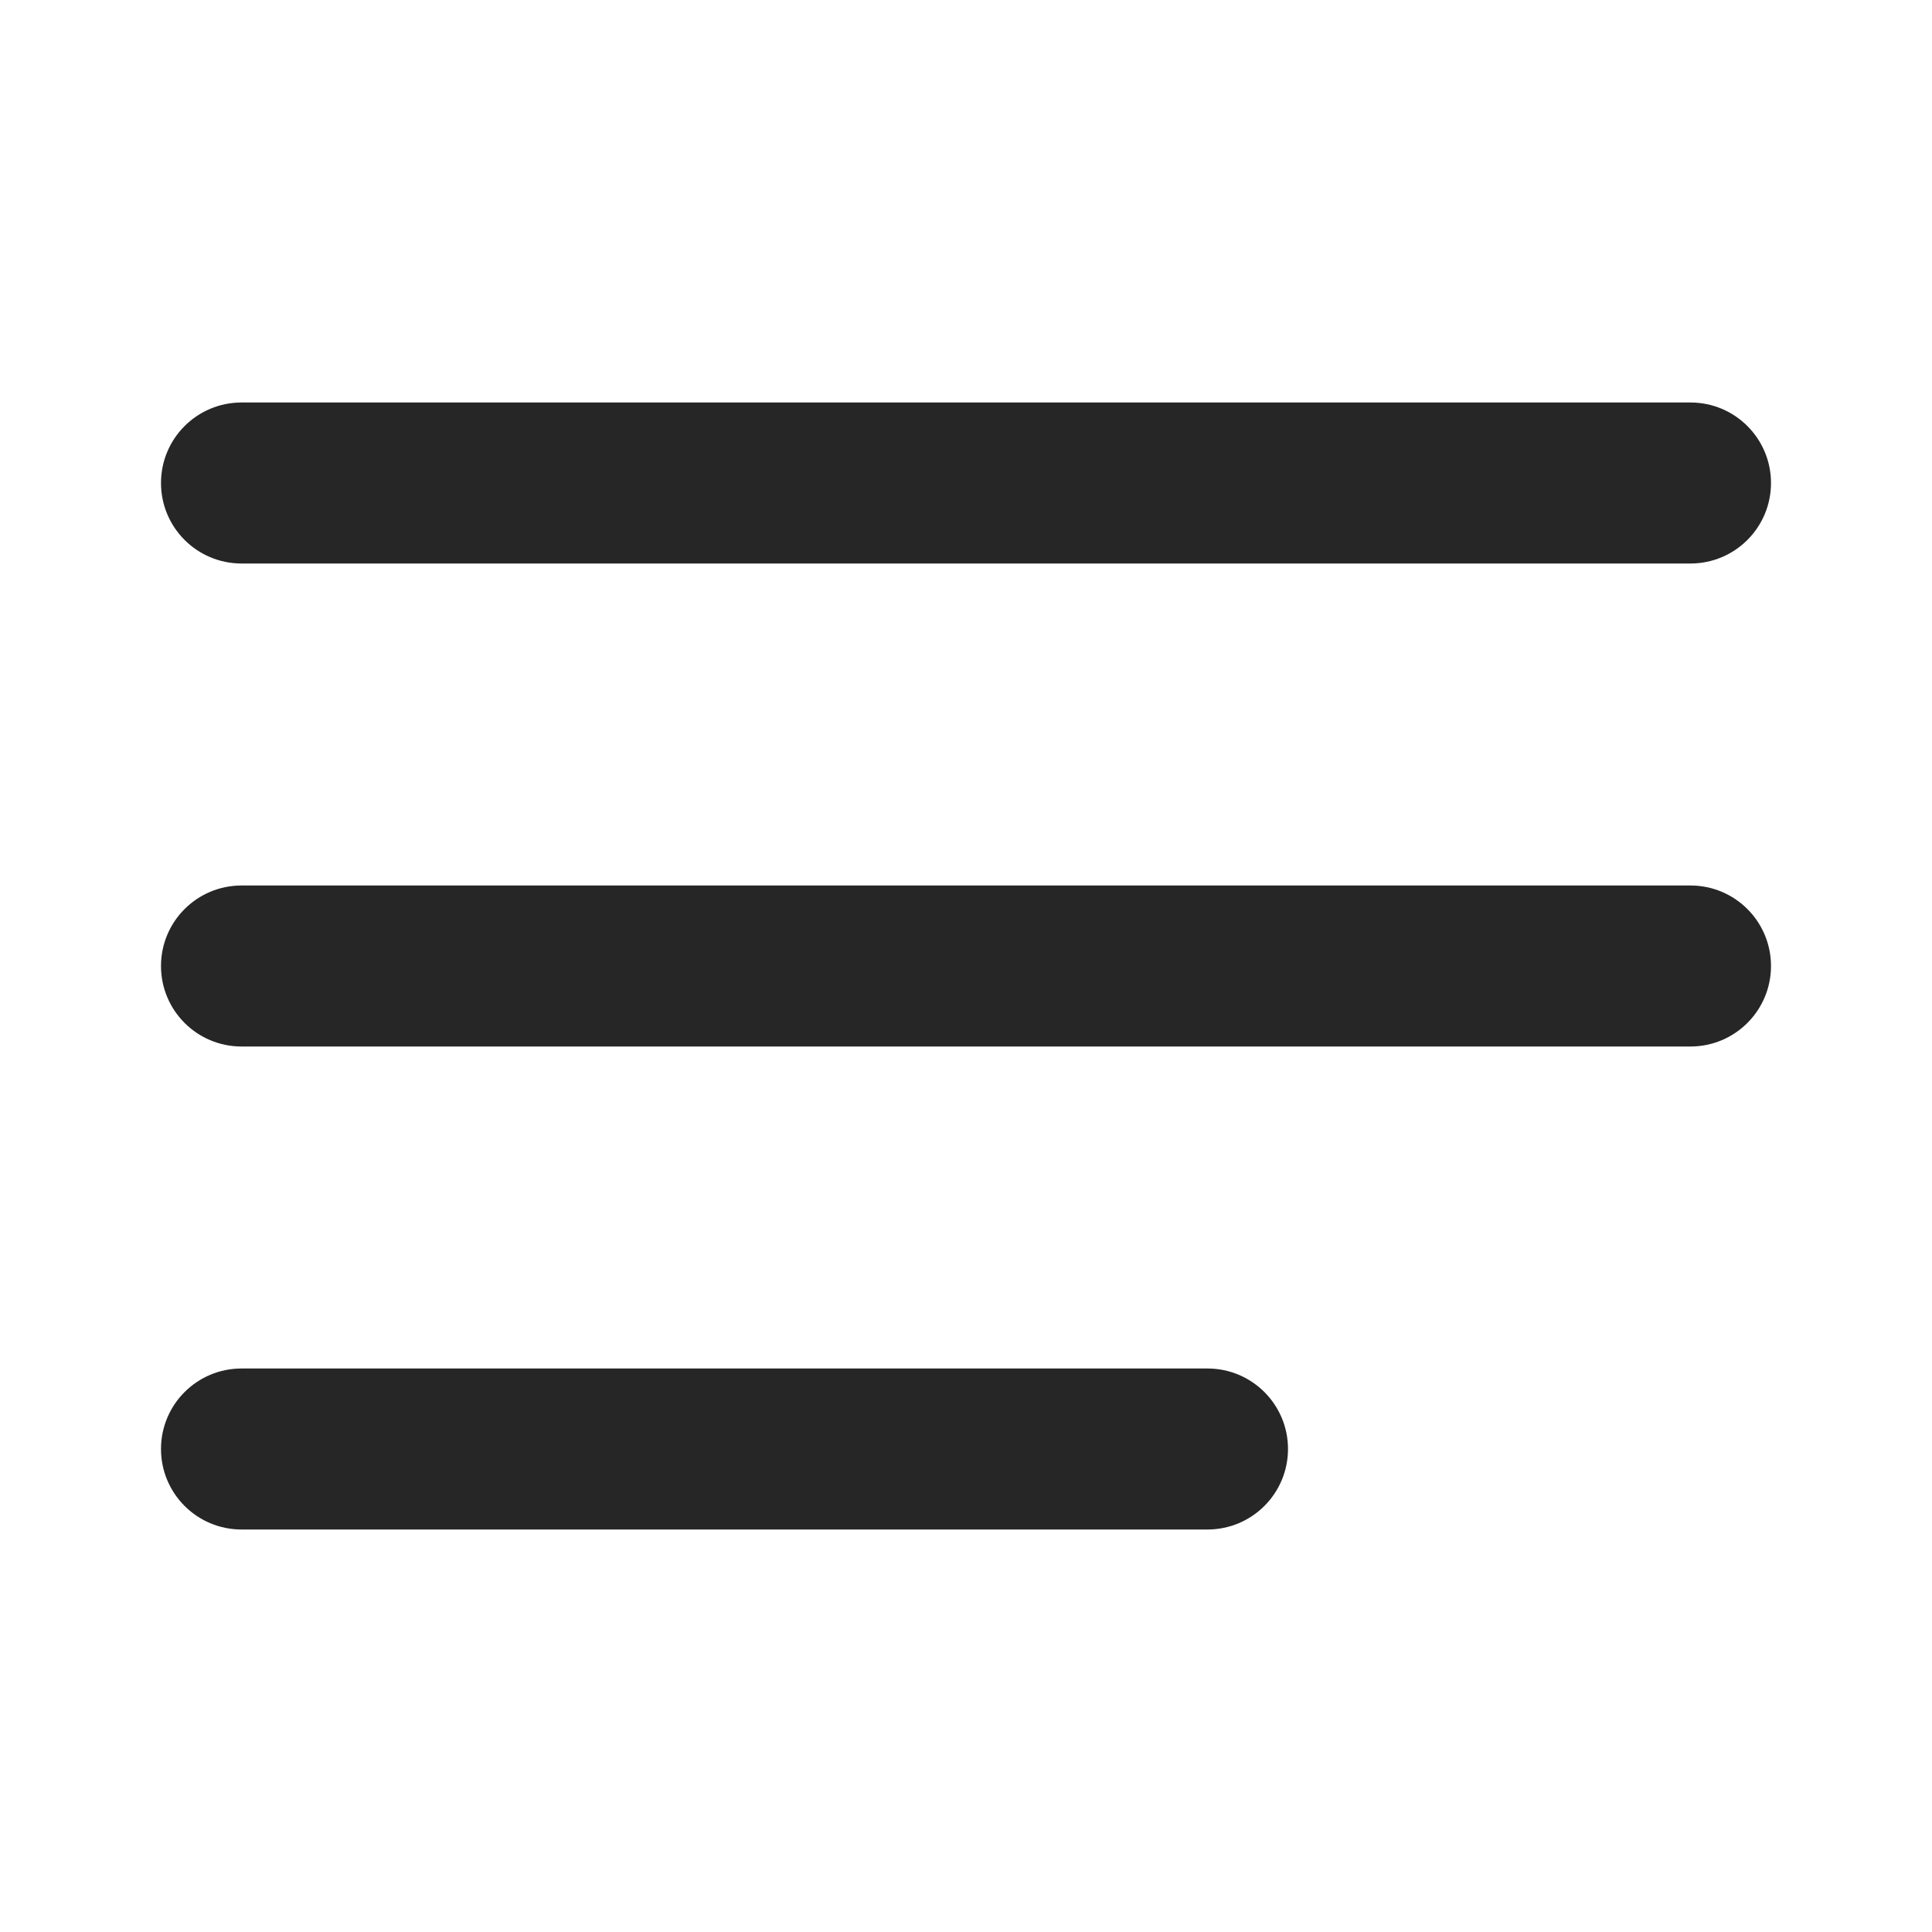<?xml version="1.0" encoding="UTF-8"?>
<svg width="1200pt" height="1200pt" version="1.1" viewBox="0 0 1200 1200" xmlns="http://www.w3.org/2000/svg">
 <path d="m100 300c0-27.613 22.387-50 50-50h900c27.613 0 50 22.387 50 50s-22.387 50-50 50h-900c-27.613 0-50-22.387-50-50zm0 300c0-27.613 22.387-50 50-50h900c27.613 0 50 22.387 50 50s-22.387 50-50 50h-900c-27.613 0-50-22.387-50-50zm0 300c0-27.613 22.387-50 50-50h600c27.613 0 50 22.387 50 50s-22.387 50-50 50h-600c-27.613 0-50-22.387-50-50z" fill="#262626" fill-rule="evenodd"/>
</svg>
